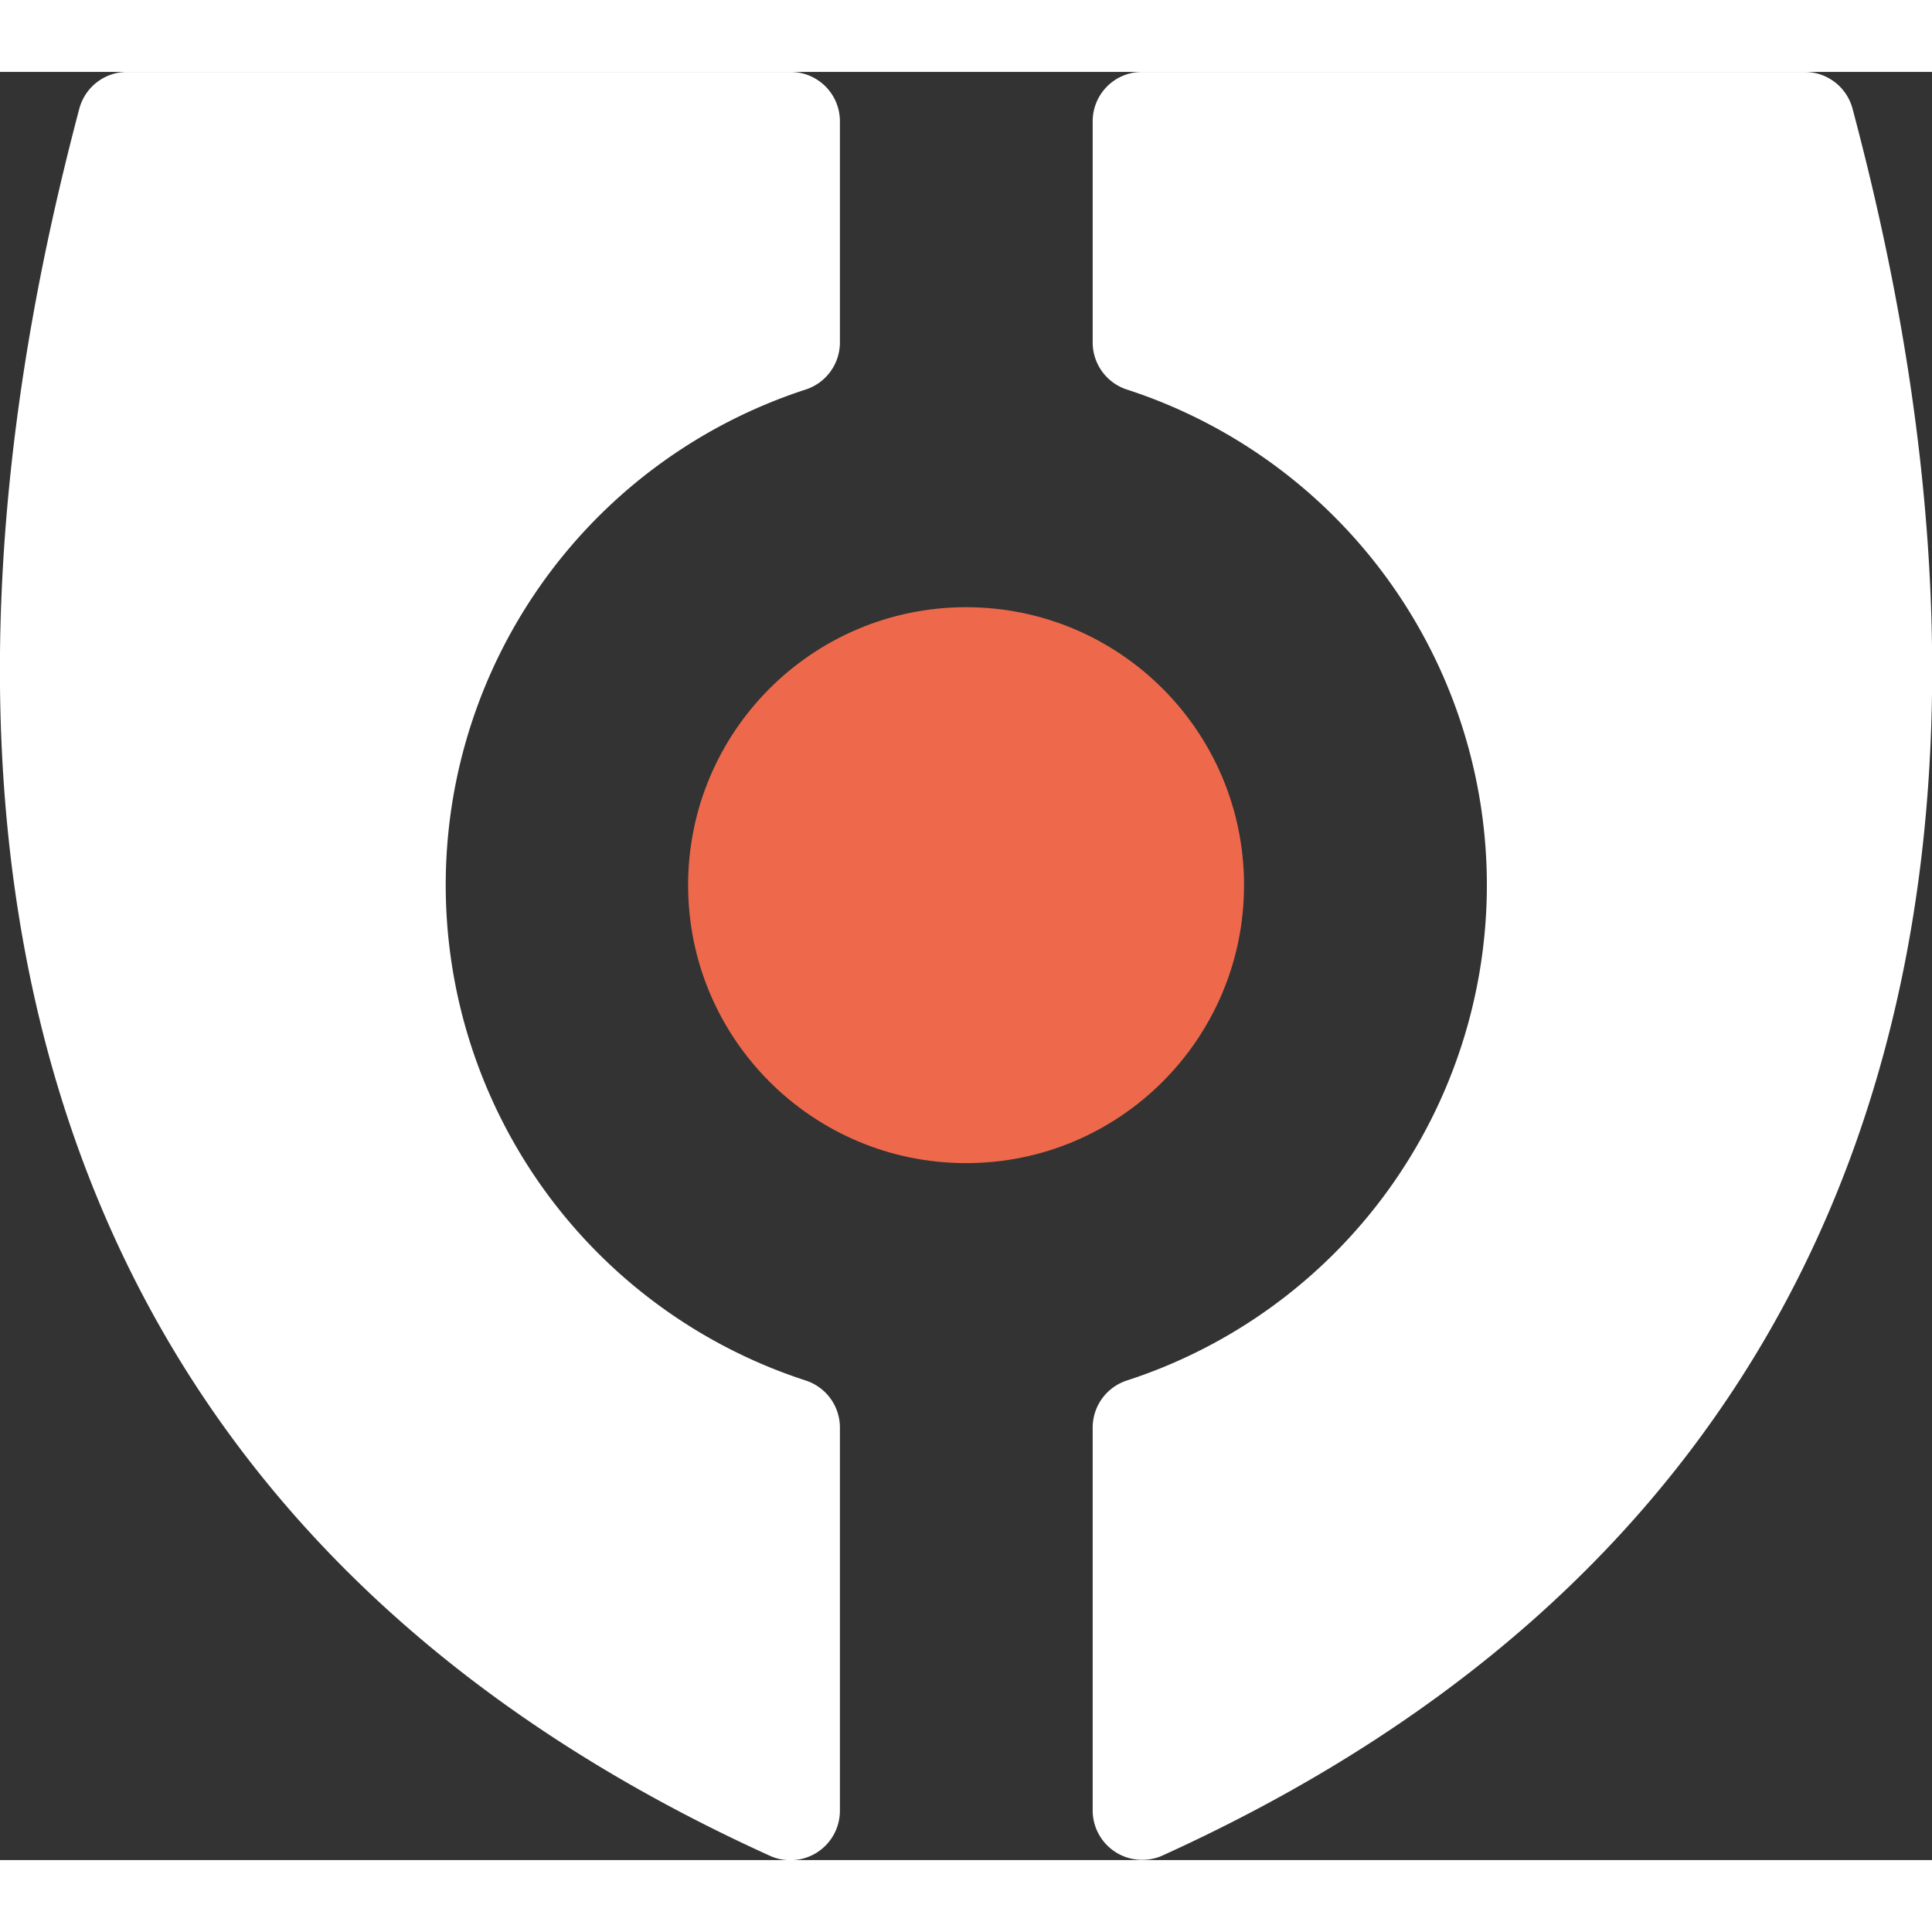 <svg id="Layer_1" data-name="Layer 1" xmlns="http://www.w3.org/2000/svg" width="40px" height="40px" viewBox="0 0 131.09 121.33"><rect x="0" y="0" width="131.09" height="121.33" fill="#333333" stroke="none"/><defs><style>.cls-1{fill:#ee694b;}.cls-2{fill:#fff;}</style></defs><title>HearRo_white_shield_only</title><circle class="cls-1" cx="65.55" cy="55.18" r="18.86"/><path class="cls-2" d="M56.91,124.38C-8.68,94.58,3.54,30.65,10.09,5.86a3.36,3.36,0,0,1,3.25-2.5h45a3.35,3.35,0,0,1,3.36,3.36v15a3.36,3.36,0,0,1-2.32,3.19,35.35,35.35,0,0,0,0,67.24,3.36,3.36,0,0,1,2.32,3.19v26A3.36,3.36,0,0,1,56.91,124.38Zm26.68,0C149.18,94.58,137,30.65,130.41,5.86a3.36,3.36,0,0,0-3.25-2.5H82.21a3.35,3.35,0,0,0-3.36,3.36v15a3.36,3.36,0,0,0,2.32,3.19,35.35,35.35,0,0,1,0,67.24,3.36,3.36,0,0,0-2.32,3.19v26A3.36,3.36,0,0,0,83.59,124.38Z" transform="translate(-4.71 -3.36)"/></svg>